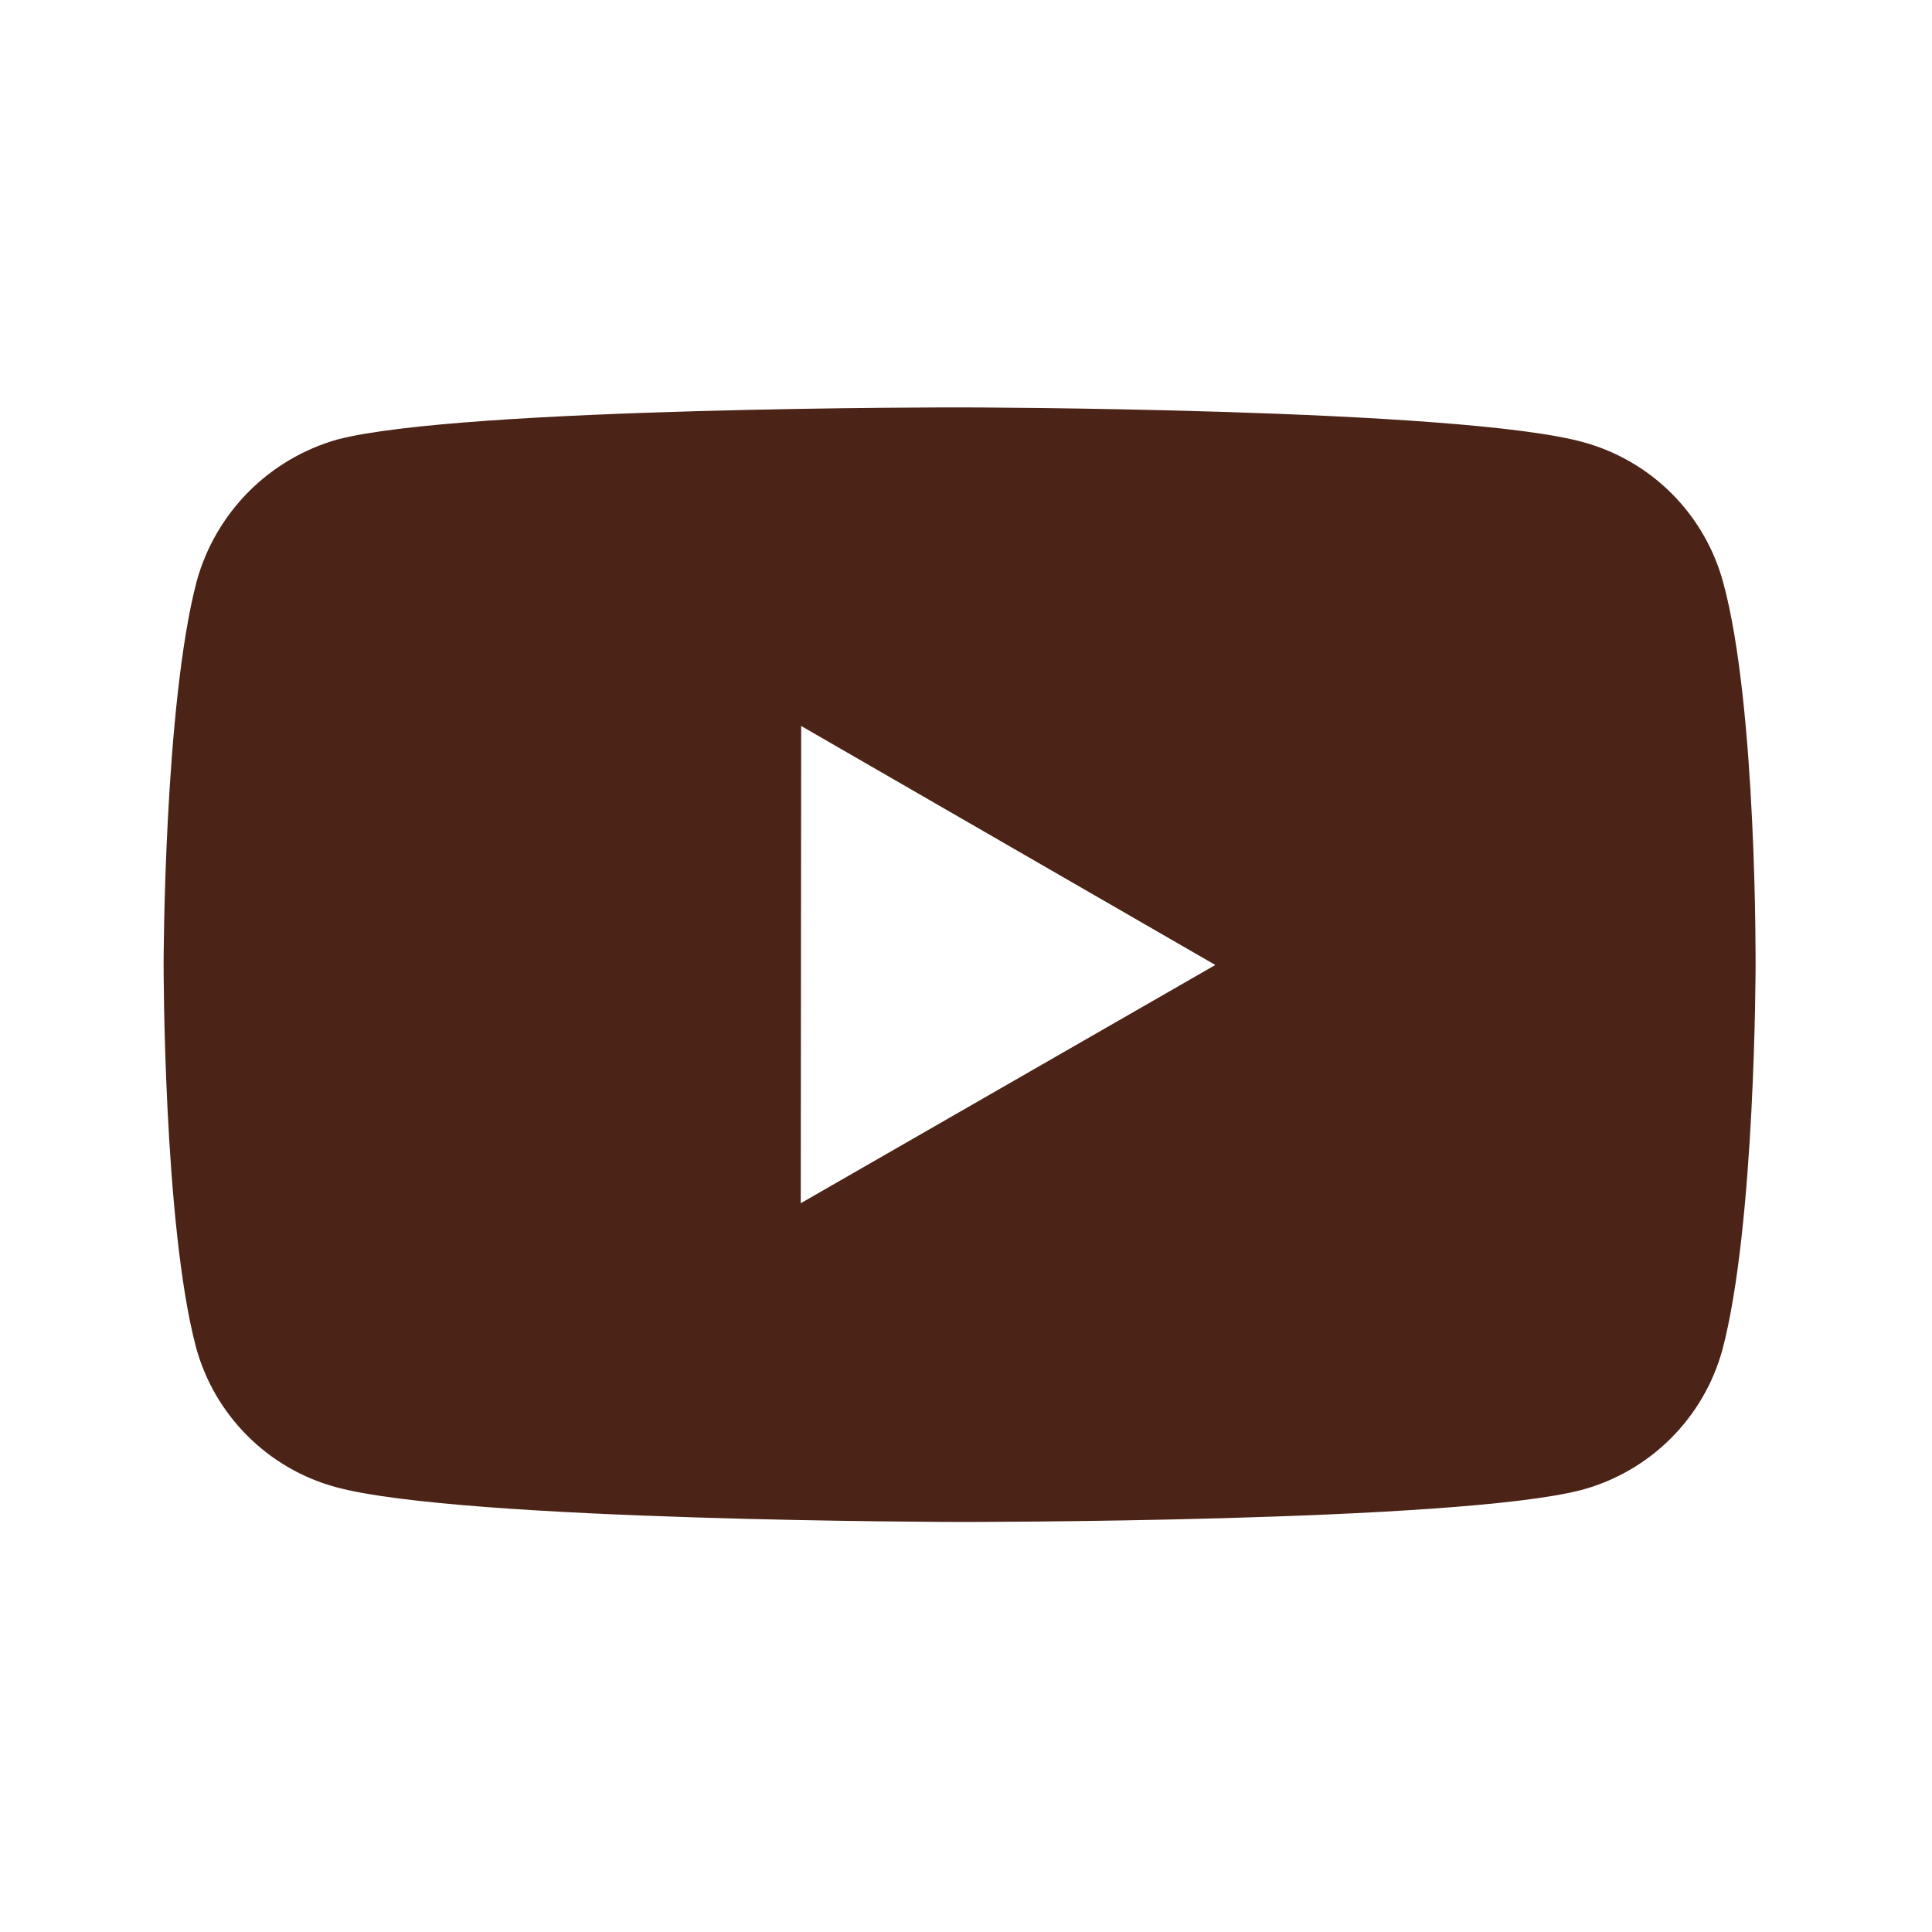 <svg width="38" height="38" viewBox="0 0 38 38" fill="none" xmlns="http://www.w3.org/2000/svg">
<g id="Icon / Youtube">
<path id="Vector" d="M33.894 11.459C33.715 10.798 33.367 10.195 32.883 9.71C32.4 9.226 31.798 8.876 31.137 8.696C28.687 8.024 18.885 8.013 18.885 8.013C18.885 8.013 9.085 8.002 6.633 8.645C5.973 8.833 5.372 9.187 4.888 9.674C4.404 10.162 4.054 10.765 3.87 11.427C3.224 13.877 3.218 18.958 3.218 18.958C3.218 18.958 3.212 24.065 3.853 26.49C4.213 27.831 5.269 28.89 6.611 29.251C9.087 29.924 18.862 29.935 18.862 29.935C18.862 29.935 28.663 29.946 31.113 29.304C31.774 29.125 32.377 28.776 32.862 28.292C33.347 27.809 33.697 27.207 33.878 26.546C34.526 24.098 34.53 19.018 34.53 19.018C34.53 19.018 34.562 13.909 33.894 11.459ZM15.75 23.666L15.758 14.279L23.904 18.98L15.75 23.666Z" fill="#4B2317"/>
</g>
</svg>
